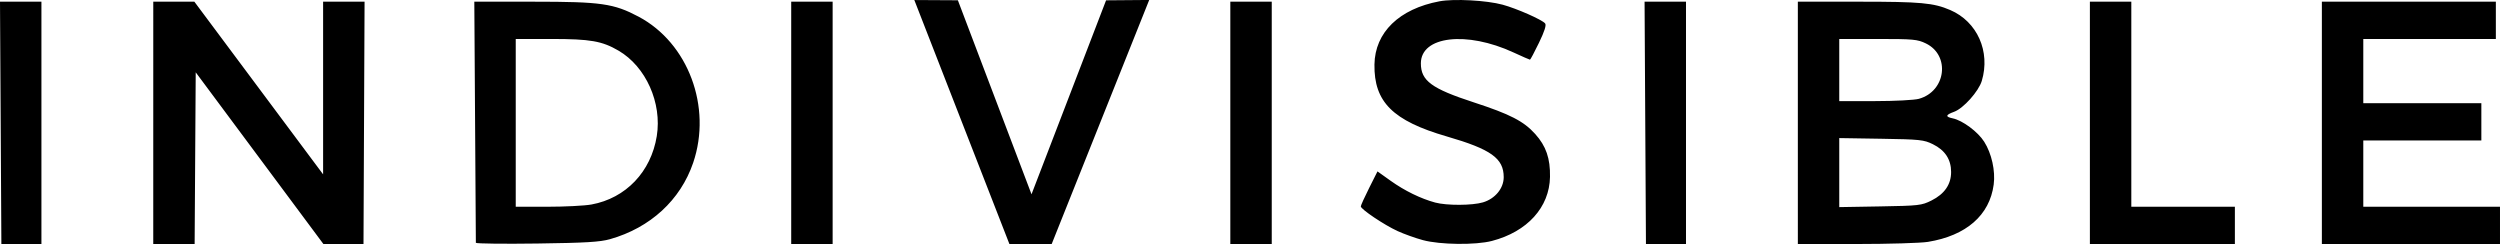 <?xml version="1.0" encoding="UTF-8" standalone="no"?>
<!-- Created with Inkscape (http://www.inkscape.org/) -->

<svg
   xmlns:dc="http://purl.org/dc/elements/1.1/"
   xmlns:cc="http://creativecommons.org/ns#"
   xmlns:rdf="http://www.w3.org/1999/02/22-rdf-syntax-ns#"
   xmlns:svg="http://www.w3.org/2000/svg"
   xmlns="http://www.w3.org/2000/svg"
   xmlns:sodipodi="http://sodipodi.sourceforge.net/DTD/sodipodi-0.dtd"
   xmlns:inkscape="http://www.inkscape.org/namespaces/inkscape"
   width="1207"
   height="117.887"
   viewBox="0 0 319.352 31.191"
   version="1.1"
   id="svg8"
   inkscape:version="0.92.1 r15371"
   sodipodi:docname="Indivisible logo.svg">
  <defs
     id="defs2" />
  <sodipodi:namedview
     id="base"
     pagecolor="#ffffff"
     bordercolor="#666666"
     borderopacity="1.0"
     inkscape:pageopacity="0.0"
     inkscape:pageshadow="2"
     inkscape:zoom="1.1930406"
     inkscape:cx="603.5"
     inkscape:cy="58.948597"
     inkscape:document-units="px"
     inkscape:current-layer="layer1"
     showgrid="false"
     inkscape:pagecheckerboard="true"
     inkscape:showpageshadow="false"
     borderlayer="true"
     units="px"
     fit-margin-top="0"
     fit-margin-left="0"
     fit-margin-right="0"
     fit-margin-bottom="0"
     inkscape:window-width="1920"
     inkscape:window-height="1017"
     inkscape:window-x="-8"
     inkscape:window-y="-8"
     inkscape:window-maximized="1" />
  <g
     inkscape:label="Layer 1"
     inkscape:groupmode="layer"
     id="layer1"
     transform="translate(94.089,-174.832)">
    <path
       style="fill:#000000;stroke-width:0.265"
       d="m -93.913,206.025 -0.176,-30.976 h 5.292 v 30.956 z m 19.403,-30.976 h 5.249 l 16.446,22.056 v -22.056 h 5.296 l -0.137,30.976 -5.106,-0.002 -16.326,-21.953 -0.138,21.935 h -5.286 z m 41.207,30.8 -0.197,-30.8 h 7.631 c 8.562,0 10.183,0.232 13.353,1.912 6.34,3.359 9.397,11.542 6.973,18.664 -1.622,4.763 -5.476,8.304 -10.626,9.76 -1.277,0.361 -3.088,0.47 -9.262,0.555 -4.221,0.059 -7.763,0.018 -7.871,-0.09 z m 14.77,-4.894 c 4.389,-0.804 7.607,-4.175 8.342,-8.74 0.682,-4.236 -1.389,-8.868 -4.877,-10.908 -2.108,-1.233 -3.613,-1.496 -8.558,-1.496 h -4.582 v 21.431 h 4.052 c 2.229,0 4.759,-0.129 5.622,-0.288 z M 6.981,175.048 h 5.292 v 30.956 H 6.981 Z m 15.726,-0.213 5.563,0.031 9.407,24.785 9.525,-24.778 5.51,-0.046 -12.458,31.177 h -5.401 z m 40.366,0.213 h 5.292 v 30.956 h -5.292 z m 24.602,30.459 c -0.948,-0.256 -2.411,-0.78 -3.25,-1.164 -1.693,-0.775 -4.683,-2.783 -4.683,-3.145 0,-0.128 0.479,-1.186 1.065,-2.351 l 1.065,-2.119 1.681,1.199 c 1.784,1.273 3.859,2.287 5.69,2.78 1.471,0.396 4.747,0.383 6.107,-0.025 1.553,-0.465 2.647,-1.796 2.646,-3.219 -0.002,-2.408 -1.615,-3.561 -7.275,-5.202 -6.883,-1.996 -9.307,-4.406 -9.237,-9.185 0.06,-4.102 3.157,-7.112 8.31,-8.077 1.858,-0.348 6.019,-0.124 8.07,0.435 1.792,0.488 5.026,1.913 5.42,2.388 0.179,0.216 -0.066,0.988 -0.784,2.474 -0.575,1.188 -1.092,2.161 -1.149,2.161 -0.058,0 -1.005,-0.416 -2.105,-0.924 -6.002,-2.773 -11.833,-2.087 -11.833,1.393 0,2.22 1.364,3.225 6.76,4.983 4.638,1.511 6.376,2.406 7.848,4.043 1.386,1.542 1.93,3.12 1.888,5.477 -0.07,3.885 -2.897,7.003 -7.418,8.181 -2.092,0.545 -6.614,0.492 -8.817,-0.103 z m 28.491,0.516 -0.176,-30.975 h 5.292 v 30.956 z m 19.403,-15.497 v -15.478 h 7.792 c 7.916,0 9.53,0.147 11.674,1.067 3.454,1.481 5.155,5.299 4.032,9.05 -0.402,1.341 -2.353,3.52 -3.535,3.947 -1.102,0.399 -1.155,0.637 -0.185,0.837 1.261,0.26 3.217,1.712 4.027,2.988 0.953,1.502 1.446,3.723 1.214,5.471 -0.52,3.921 -3.514,6.529 -8.406,7.323 -0.915,0.148 -5.027,0.271 -9.138,0.272 l -7.474,0.002 z m 17.065,9.922 c 1.675,-0.838 2.514,-2.055 2.514,-3.646 0,-1.6 -0.775,-2.782 -2.325,-3.545 -1.158,-0.57 -1.629,-0.62 -6.605,-0.7 l -5.358,-0.086 v 4.409 4.409 l 5.226,-0.09 c 4.951,-0.085 5.295,-0.125 6.548,-0.752 z m -1.6,-12.993 c 3.461,-0.961 4.036,-5.551 0.887,-7.076 -1.073,-0.519 -1.601,-0.568 -6.118,-0.568 h -4.944 v 3.969 3.969 l 4.564,-0.001 c 2.51,-8.2e-4 5.035,-0.132 5.61,-0.292 z m 21.841,-12.407 h 5.292 v 26.194 h 13.229 v 4.763 h -18.521 z m 29.633,0 h 22.225 v 4.763 h -16.933 v 8.202 h 15.081 v 4.763 h -15.081 v 8.467 h 17.462 v 4.763 h -22.754 z"
       id="path4507"
       inkscape:connector-curvature="0"
       sodipodi:nodetypes="ccccccccccccccccccscscscccscsccscccccccccccccccccccccsccccccssscccssscssscccccccccscccccccccccscccccccccsscccccccccccccccccccccccccc" />
  </g>
</svg>
